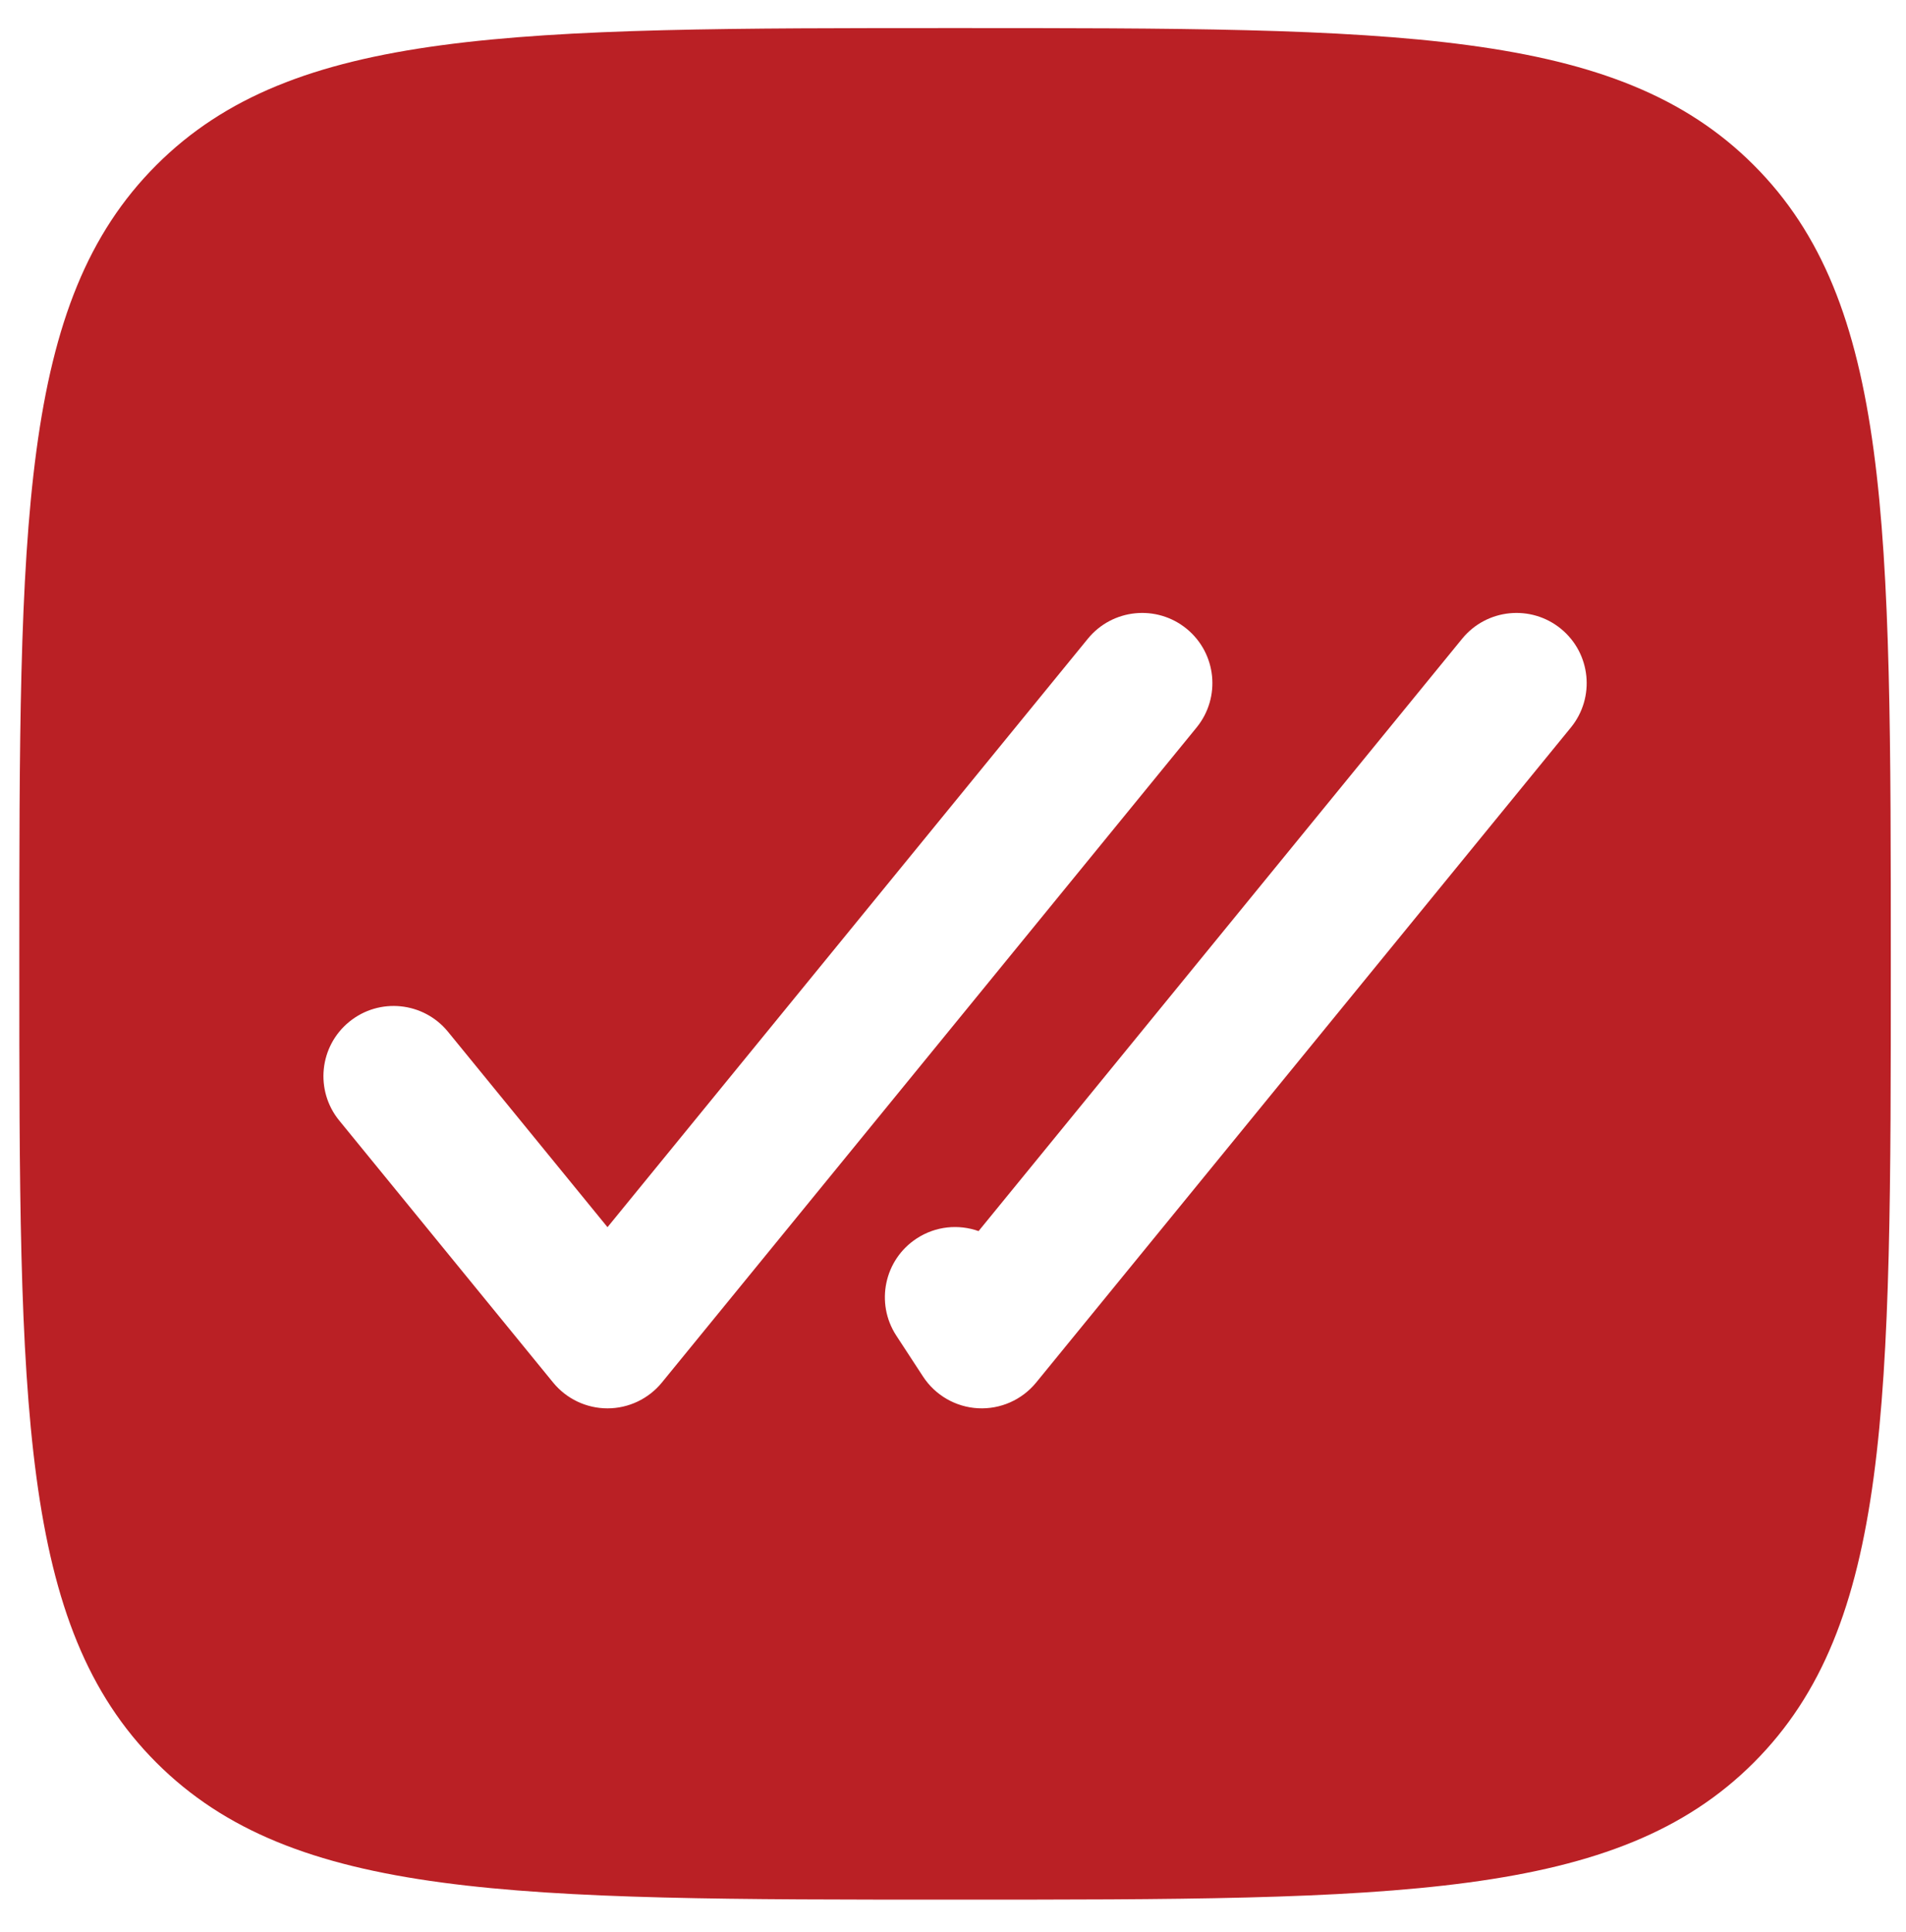 <svg width="74" height="75" viewBox="0 0 74 75" fill="none" xmlns="http://www.w3.org/2000/svg">
<path fill-rule="evenodd" clip-rule="evenodd" d="M37.08 73.75C19.954 73.75 11.391 73.75 6.07 68.43C0.75 63.109 0.75 54.546 0.75 37.42C0.75 20.294 0.75 11.731 6.07 6.41C11.391 1.09 19.954 1.09 37.08 1.09C54.206 1.09 62.769 1.09 68.089 6.41C73.41 11.731 73.41 20.294 73.41 37.42C73.41 54.546 73.41 63.109 68.089 68.43C62.769 73.75 54.206 73.75 37.08 73.75ZM46.069 24.41C47.235 25.362 47.408 27.078 46.457 28.244L25.697 53.675C25.179 54.309 24.404 54.677 23.586 54.677C22.768 54.677 21.993 54.309 21.475 53.675L13.171 43.503C12.22 42.337 12.393 40.62 13.559 39.669C14.725 38.717 16.441 38.891 17.393 40.056L23.586 47.643L42.235 24.798C43.187 23.632 44.903 23.459 46.069 24.41ZM60.601 24.41C61.767 25.362 61.94 27.078 60.989 28.244L40.228 53.675C39.678 54.348 38.84 54.719 37.973 54.673C37.105 54.627 36.311 54.169 35.836 53.441L34.798 51.852C33.976 50.592 34.331 48.903 35.591 48.081C36.331 47.597 37.219 47.521 37.993 47.795L56.767 24.798C57.719 23.632 59.435 23.459 60.601 24.41Z" fill="#BA2025"/>
</svg>
